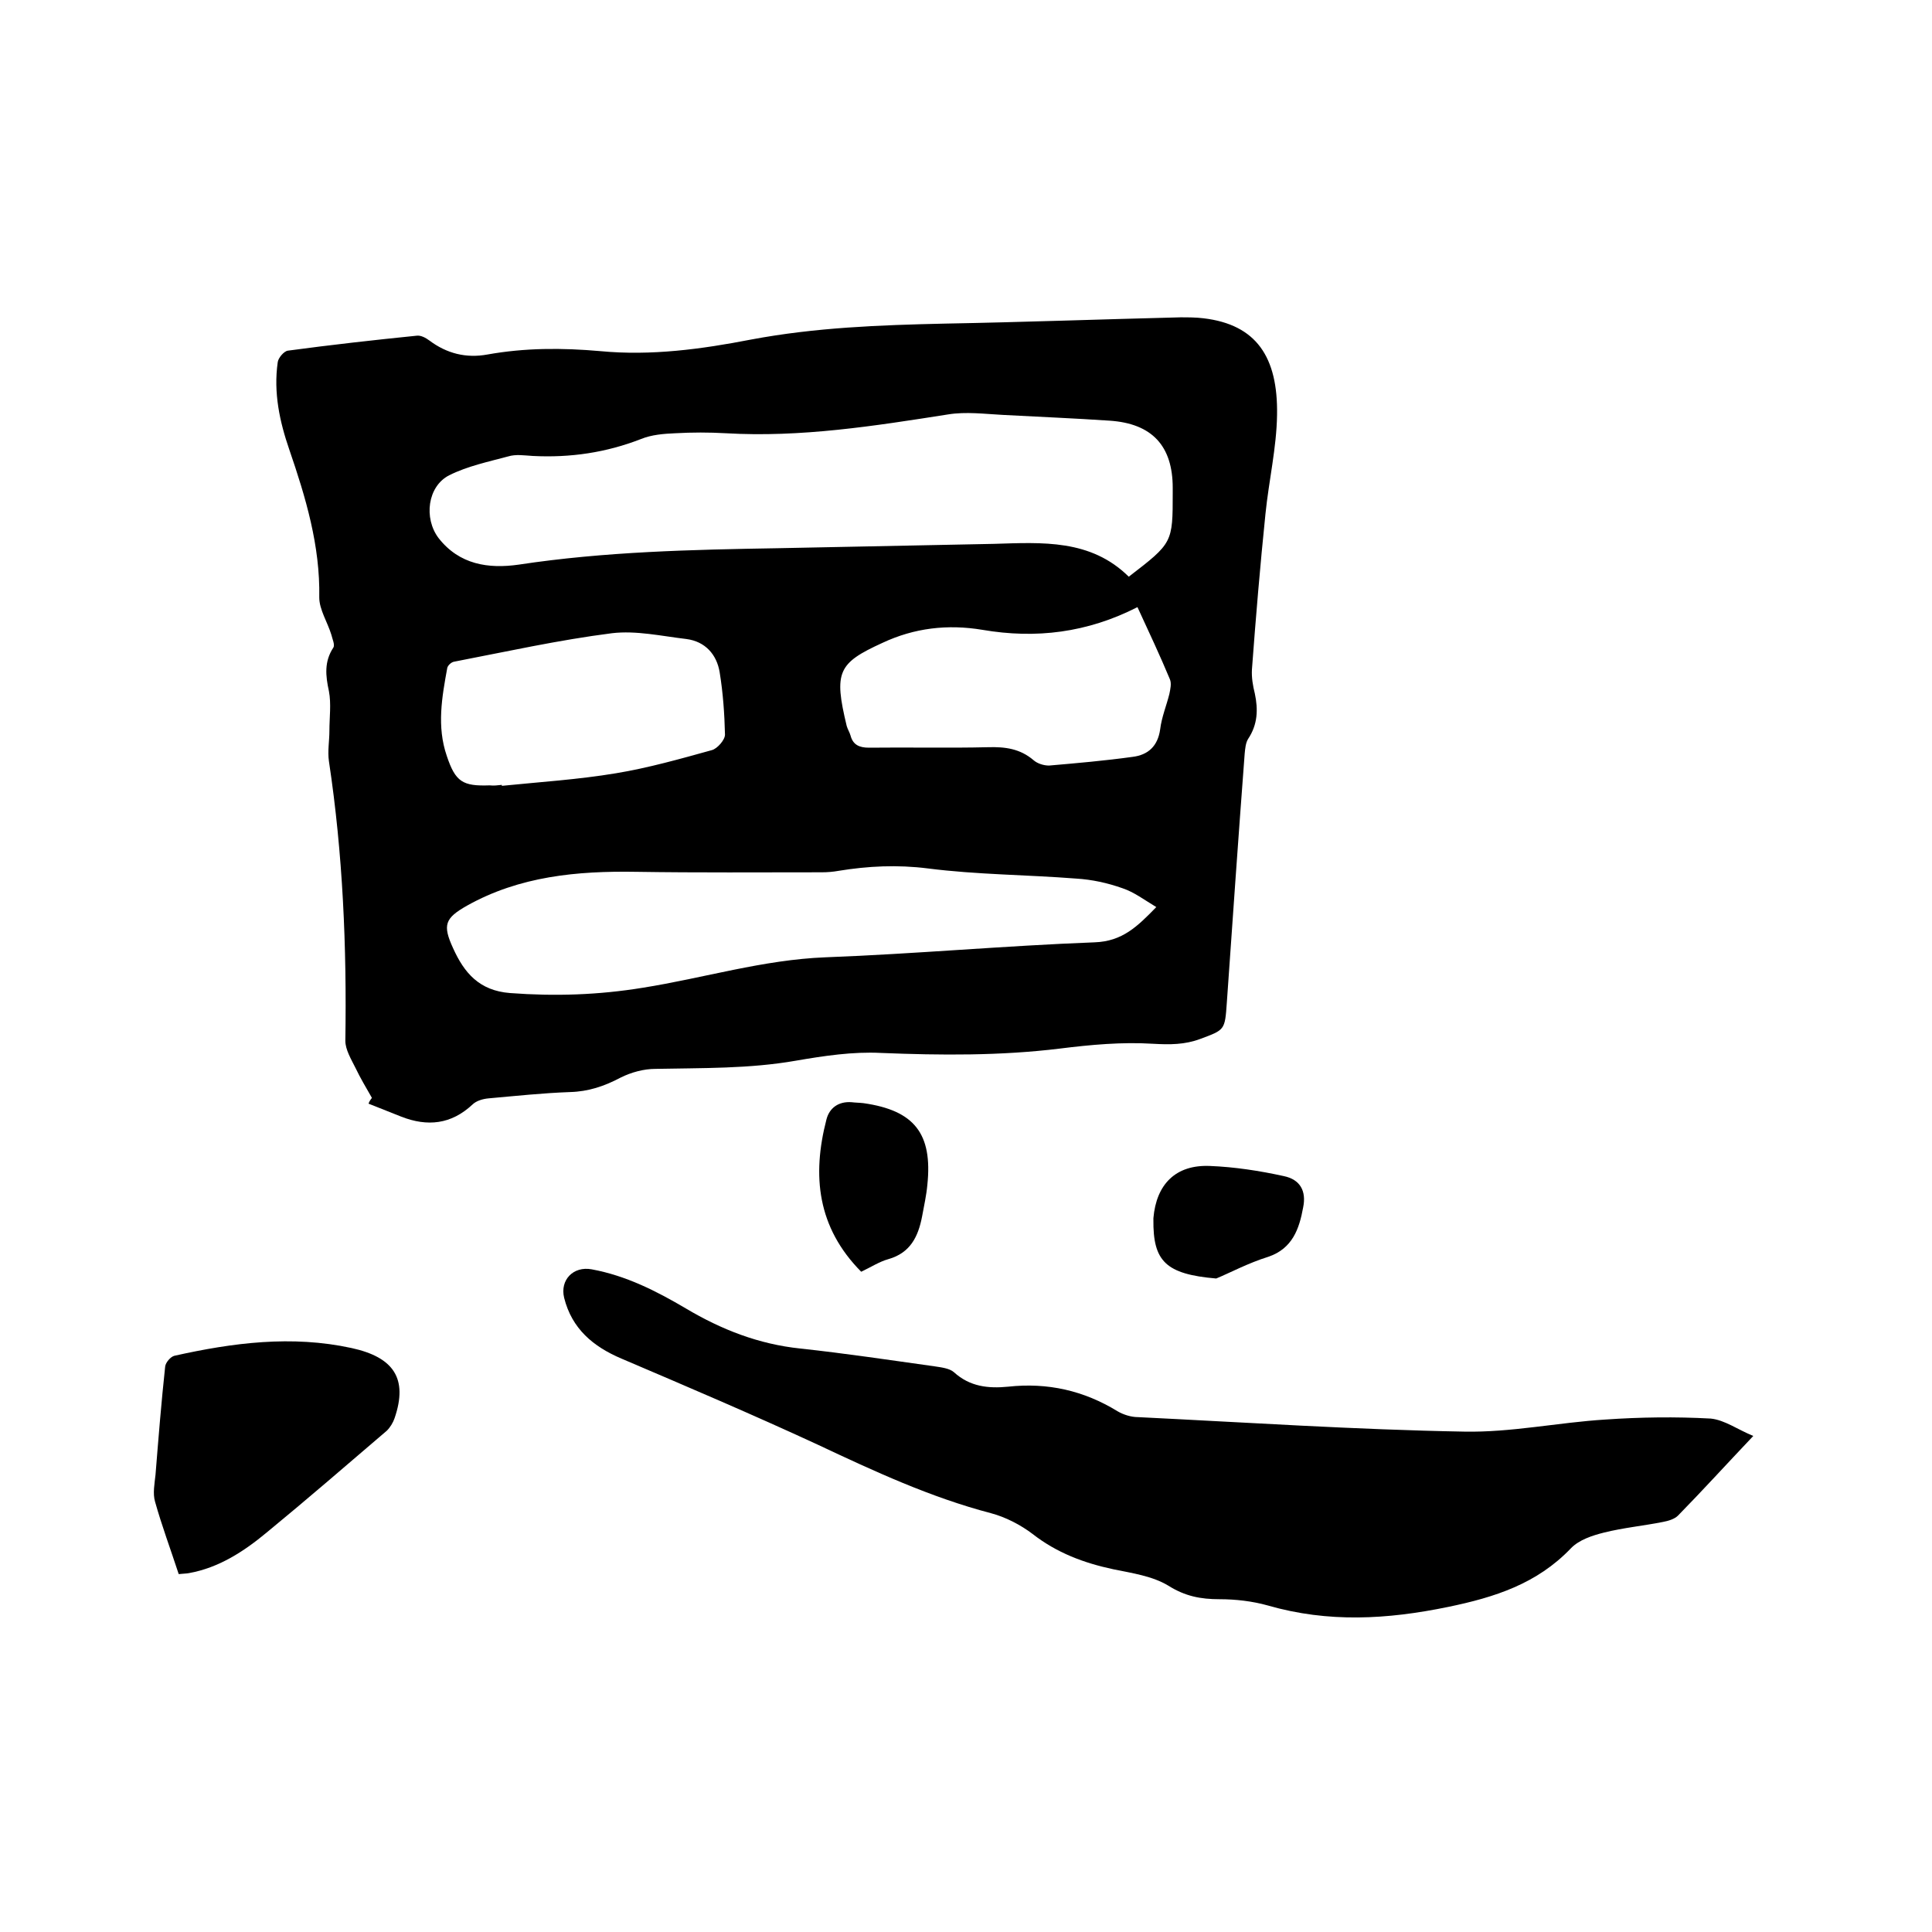 <svg enable-background="new 0 0 400 400" viewBox="0 0 400 400" xmlns="http://www.w3.org/2000/svg"><path d="m77 227.3c-1.2-2.1-2.4-4.1-3.4-6.2-.9-1.8-2.1-3.8-2.1-5.6.3-19.4-.5-38.7-3.4-57.9-.3-2.1.1-4.2.1-6.3 0-2.7.4-5.6-.1-8.2-.7-3.2-1-6.1.9-9 .4-.6-.2-1.8-.4-2.7-.8-2.6-2.5-5.2-2.5-7.7.2-10.7-2.8-20.7-6.2-30.6-2-5.8-3.3-11.8-2.4-18.1.1-.9 1.3-2.3 2.1-2.4 8.9-1.2 17.8-2.2 26.7-3.1.8-.1 1.8.4 2.6 1 3.6 2.7 7.6 3.7 12 2.9 7.8-1.4 15.5-1.4 23.4-.7 10.5 1 20.9-.4 31.2-2.4 13.3-2.5 26.6-3 40.1-3.3 16.3-.3 32.6-.9 48.8-1.3 1.6 0 3.2 0 4.8.2 10.9 1.3 15.4 8 15.2 20-.1 6.8-1.7 13.6-2.4 20.5-1.1 10.7-2 21.4-2.8 32.2-.1 1.7.2 3.4.6 5 .7 3.3.6 6.4-1.4 9.4-.5.8-.6 2-.7 3-1.3 17.2-2.5 34.4-3.7 51.6-.4 5.7-.4 5.6-5.5 7.5-3.2 1.2-6.3 1.2-9.8 1-6.4-.4-12.9.2-19.3 1-12.3 1.5-24.6 1.4-37 .9-5.8-.3-11.8.6-17.6 1.6-9.7 1.7-19.4 1.5-29.1 1.7-2.4 0-5 .7-7.2 1.8-3.4 1.8-6.7 2.9-10.5 3-5.6.2-11.2.8-16.8 1.3-1.2.1-2.6.5-3.4 1.3-4.4 4.1-9.3 4.6-14.7 2.5-2.3-.9-4.5-1.8-6.8-2.7.2-.6.5-.9.7-1.2zm156.7-107.9c9.1-7 9.1-7 9.1-17.4 0-.3 0-.6 0-1 0-8.7-4.3-13.3-13-13.9-7.4-.5-14.8-.8-22.2-1.2-3.8-.2-7.6-.7-11.3-.1-15.3 2.4-30.5 4.8-46 3.9-3.5-.2-7-.2-10.5 0-2.4.1-4.9.3-7.1 1.2-7.2 2.8-14.6 3.9-22.4 3.5-1.7-.1-3.5-.4-5.1.1-4.1 1.1-8.4 2-12.2 3.9-4.5 2.3-5.3 8.9-2.2 13 4.3 5.5 10.3 6.4 16.6 5.5 17.8-2.7 35.8-3.1 53.7-3.4l44.7-.9c10-.3 20-1 27.9 6.8zm5.7 68.4c-2.5-1.5-4.6-3.1-7-3.9-3.1-1.1-6.3-1.8-9.6-2-10.2-.8-20.5-.8-30.7-2.1-6.3-.8-12.4-.5-18.5.5-1.1.2-2.3.3-3.5.3-12.8 0-25.6.1-38.4-.1-12.2-.2-24.1.9-35 7-4.6 2.6-5.1 4-2.9 8.8 2.3 5.1 5.4 8.8 11.8 9.3 9.3.7 18.3.4 27.5-1.1 12.6-2 24.9-5.8 37.8-6.3 18.6-.7 37.1-2.4 55.7-3.1 5.8-.2 8.9-3.3 12.8-7.3zm-3.9-62.1c-10.4 5.3-21 6.6-32.1 4.7-7.2-1.2-14.1-.4-20.7 2.7-9.2 4.2-10.1 6-7.4 17.2.2.7.6 1.3.8 2 .5 1.9 1.8 2.5 3.8 2.5 8.2-.1 16.5.1 24.7-.1 3.5-.1 6.6.3 9.4 2.7.8.7 2.1 1.1 3.2 1.1 5.8-.5 11.5-1 17.3-1.8 3.2-.4 5.2-2.2 5.7-5.7.3-2.5 1.3-4.9 1.9-7.3.2-1 .5-2.2.1-3.1-2-4.8-4.3-9.7-6.7-14.9zm-131.6 36.8v.2c7.9-.8 15.8-1.3 23.6-2.6 6.7-1.1 13.4-3 19.9-4.8 1.1-.3 2.7-2.1 2.7-3.2-.1-4.3-.4-8.6-1.1-12.9-.6-3.7-3-6.4-6.9-6.9-5.1-.6-10.4-1.8-15.4-1.2-11 1.4-21.8 3.8-32.7 5.9-.6.1-1.3.8-1.4 1.3-1.1 6-2.2 12.1-.1 18.2 1.8 5.4 3.3 6.3 8.9 6.1.8.1 1.6 0 2.5-.1z"/><path d="m363 297.3c-5.6 5.9-10.5 11.3-15.6 16.5-.7.7-2 1.1-3.1 1.3-4 .8-8.2 1.2-12.2 2.2-2.4.6-5.2 1.5-6.9 3.3-7 7.3-15.7 10.1-25.4 12.1-12.6 2.6-24.8 3.3-37.3-.3-3.2-.9-6.7-1.3-10-1.3-3.9 0-7.1-.6-10.6-2.8-3.3-2-7.5-2.6-11.4-3.4-6.1-1.3-11.7-3.4-16.7-7.3-2.5-1.9-5.6-3.5-8.6-4.3-12.6-3.3-24.2-8.7-35.9-14.2-13.4-6.2-27-12-40.6-17.8-5.9-2.5-10.3-6.2-11.9-12.6-.9-3.7 1.9-6.6 5.7-5.9 7.1 1.3 13.4 4.5 19.5 8.1 7.4 4.4 15.1 7.4 23.7 8.3 9.3 1 18.6 2.4 27.9 3.7 1.3.2 3 .4 3.9 1.2 3.3 3 7.1 3.4 11.2 3 8.2-.9 15.7.8 22.7 5.1 1.2.7 2.8 1.2 4.2 1.2 22.5 1.1 45 2.6 67.5 3 9.8.2 19.5-1.9 29.3-2.5 7.2-.5 14.5-.6 21.8-.2 2.9.3 5.6 2.3 8.8 3.6z"/><path d="m37 325.9c-1.7-5.2-3.5-10-4.9-15-.5-1.7-.1-3.7.1-5.6.6-7.5 1.2-15 2-22.4.1-.8 1.1-2 1.9-2.2 12.1-2.7 24.3-4.3 36.7-1.6 8.7 1.9 11.7 6.3 8.9 14.5-.3.9-.9 1.9-1.6 2.6-8.3 7.1-16.5 14.2-24.9 21.1-4.7 3.9-9.9 7.3-16.1 8.4-.5.1-1.2.1-2.1.2z"/><path d="m178.3 263.3c-9.1-9.2-10.2-19.9-7.2-31.5.6-2.4 2.5-3.8 5.2-3.6.8.1 1.7.1 2.5.2 10.5 1.5 14.3 6.3 13.2 16.9-.2 2.2-.7 4.4-1.1 6.6-.8 4.1-2.4 7.5-7 8.8-1.8.5-3.5 1.6-5.6 2.6z"/><path d="m251.8 264.7c-10.5-.9-13.1-3.6-13-12.2 0-.1 0-.2 0-.3.6-7 4.6-11.1 11.7-10.8 5.1.2 10.3 1 15.3 2.1 3.4.7 4.7 3.1 4 6.5-.8 4.4-2.2 8.5-7.2 10.2-4.2 1.3-8.1 3.4-10.8 4.5z"/></svg>